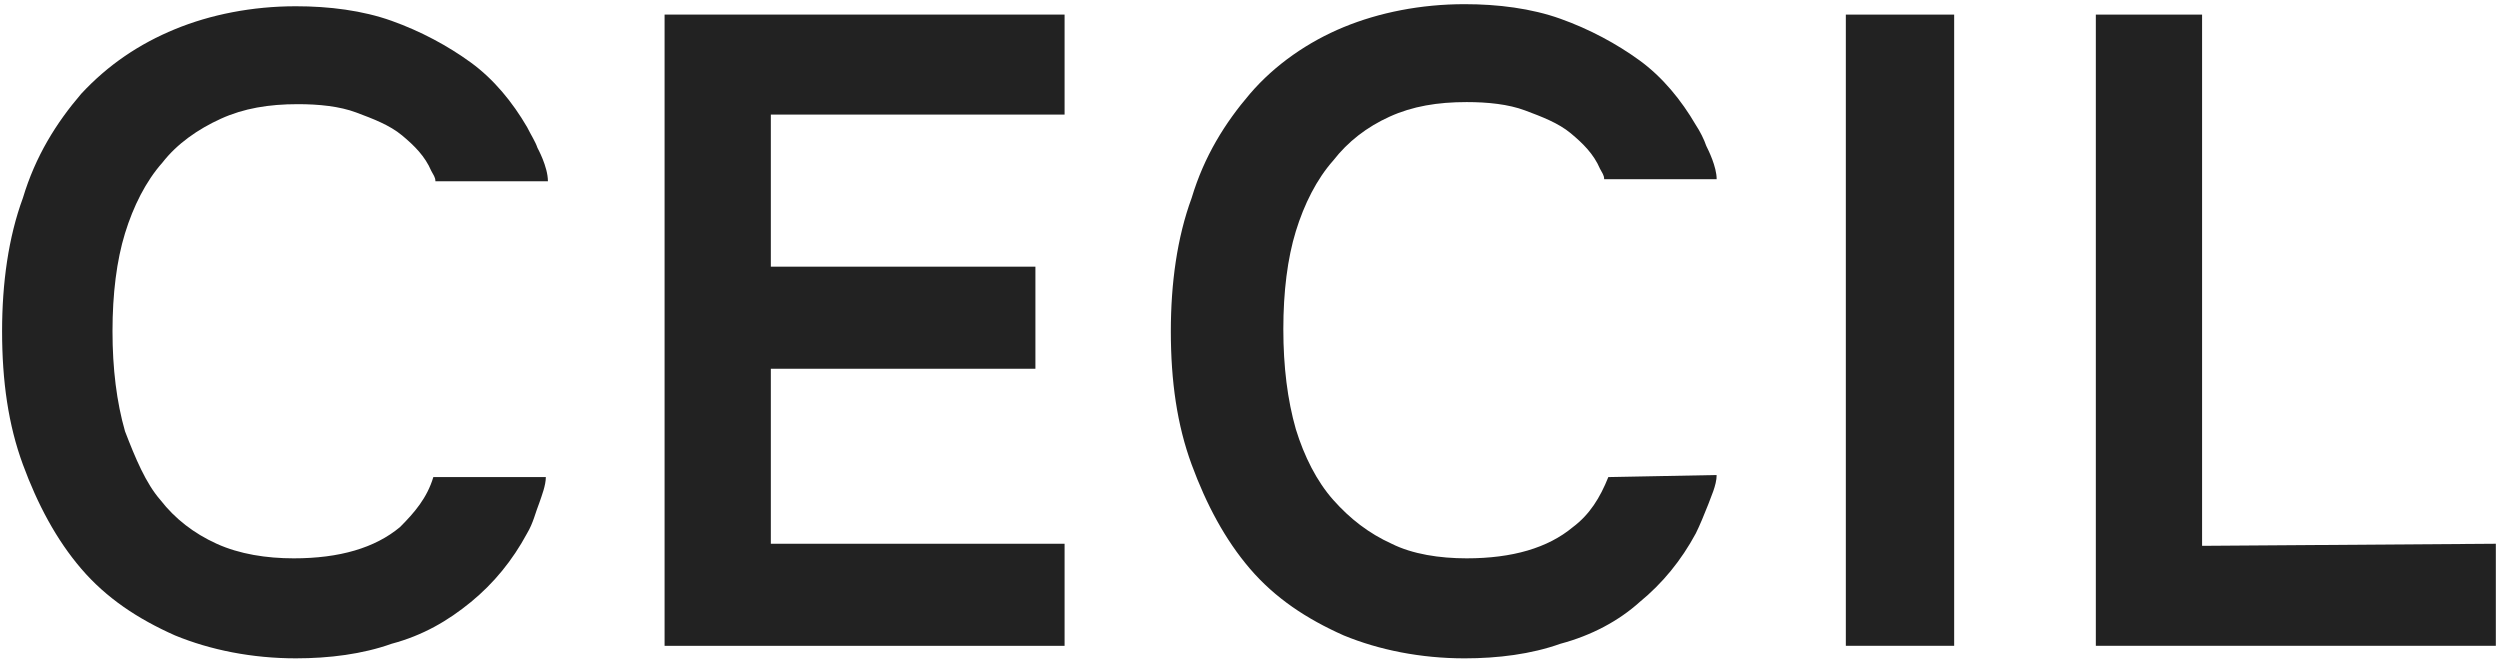 <?xml version="1.0" encoding="utf-8"?>
<!-- Generator: Adobe Illustrator 25.0.1, SVG Export Plug-In . SVG Version: 6.00 Build 0)  -->
<svg version="1.1" id="Ebene_1" xmlns:sketch="http://www.bohemiancoding.com/sketch/ns"
	 xmlns="http://www.w3.org/2000/svg" xmlns:xlink="http://www.w3.org/1999/xlink" x="0px" y="0px" viewBox="0 0 120 32"
	 style="enable-background:new 0 0 120 32;" xml:space="preserve">
<style type="text/css">
	.st0{fill-rule:evenodd;clip-rule:evenodd;fill:#222222;}
</style>
<desc>Created with Sketch.</desc>
<g id="Page-1" sketch:type="MSPage">
	<g id="cecil-logo" sketch:type="MSArtboardGroup">
		<g id="cecil" sketch:type="MSLayerGroup">
			<path id="Fill-1" sketch:type="MSShapeGroup" class="st0" d="M31.9,31h19.2v-4.9H37v-8.4h12.7v-4.9H37V5.5h14.1V0.7l-19.2,0
				L31.9,31"/>
			<path id="Fill-2" sketch:type="MSShapeGroup" class="st0" d="M3.9,27.3c1.2,1.4,2.7,2.4,4.5,3.2c1.7,0.7,3.7,1.1,5.8,1.1
				c1.6,0,3.2-0.2,4.6-0.7c1.5-0.4,2.7-1.1,3.8-2c1.1-0.9,2-2,2.7-3.3c0.3-0.5,0.4-1,0.6-1.5c0.1-0.3,0.3-0.8,0.3-1.2h-5.3l-0.1,0v0
				h0l0,0c-0.3,1-0.9,1.7-1.6,2.4c-1.2,1-2.9,1.5-5.1,1.5c-1.3,0-2.6-0.2-3.7-0.7c-1.1-0.5-2-1.2-2.7-2.1C7,23.2,6.5,22,6,20.7
				c-0.4-1.4-0.6-3-0.6-4.8c0-1.8,0.2-3.4,0.6-4.7c0.4-1.3,1-2.5,1.8-3.4c0.7-0.9,1.7-1.6,2.8-2.1c1.1-0.5,2.3-0.7,3.7-0.7
				c1,0,2,0.1,2.8,0.4c0.8,0.3,1.6,0.6,2.2,1.1c0.6,0.5,1.1,1,1.4,1.7c0.1,0.2,0.2,0.3,0.2,0.5h5.4c0-0.7-0.5-1.6-0.5-1.6
				c-0.1-0.3-0.3-0.6-0.5-1c-0.7-1.2-1.6-2.3-2.7-3.1c-1.1-0.8-2.4-1.5-3.8-2c-1.4-0.5-3-0.7-4.6-0.7c-2.1,0-4.1,0.4-5.8,1.1
				C6.7,2.1,5.2,3.1,3.9,4.5c-1.2,1.4-2.2,3-2.8,5c-0.7,1.9-1,4.1-1,6.4c0,2.4,0.3,4.5,1,6.4C1.8,24.2,2.7,25.9,3.9,27.3"/>
			<path id="Fill-3" sketch:type="MSShapeGroup" class="st0" d="M88.6,0.7h5.2V31h-5.2C88.6,31,88.6,0.7,88.6,0.7z"/>
			<path id="Fill-4" sketch:type="MSShapeGroup" class="st0" d="M105.7,26.2V0.7l-5.1,0V31h19.2v-4.9L105.7,26.2"/>
			<path id="Fill-5" sketch:type="MSShapeGroup" class="st0" d="M77.2,22.9L77.2,22.9L77.2,22.9c-0.4,1-0.9,1.8-1.7,2.4
				c-1.2,1-2.9,1.5-5.1,1.5c-1.3,0-2.6-0.2-3.6-0.7c-1.1-0.5-2-1.2-2.8-2.1c-0.8-0.9-1.4-2.1-1.8-3.4c-0.4-1.4-0.6-3-0.6-4.8
				c0-1.8,0.2-3.4,0.6-4.7c0.4-1.3,1-2.5,1.8-3.4c0.7-0.9,1.6-1.6,2.7-2.1c1.1-0.5,2.3-0.7,3.7-0.7c1,0,2,0.1,2.8,0.4
				c0.8,0.3,1.6,0.6,2.2,1.1c0.6,0.5,1.1,1,1.4,1.7c0.1,0.2,0.2,0.3,0.2,0.5l0,0h0c0,0,0,0,0,0l0,0h5.4c0-0.6-0.4-1.4-0.5-1.6
				c-0.1-0.3-0.3-0.7-0.5-1c-0.7-1.2-1.6-2.3-2.7-3.1c-1.1-0.8-2.4-1.5-3.8-2c-1.4-0.5-3-0.7-4.6-0.7c-2.1,0-4.1,0.4-5.8,1.1
				c-1.7,0.7-3.3,1.8-4.5,3.2c-1.2,1.4-2.2,3-2.8,5c-0.7,1.9-1,4.1-1,6.4c0,2.4,0.3,4.5,1,6.4c0.7,1.9,1.6,3.6,2.8,5
				c1.2,1.4,2.7,2.4,4.5,3.2c1.7,0.7,3.7,1.1,5.8,1.1c1.6,0,3.2-0.2,4.6-0.7c1.5-0.4,2.8-1.1,3.8-2c1.1-0.9,2-2,2.7-3.3
				c0.2-0.4,0.4-0.9,0.6-1.4c0.1-0.3,0.4-0.9,0.4-1.4L77.2,22.9"/>
		</g>
	</g>
</g>
</svg>

